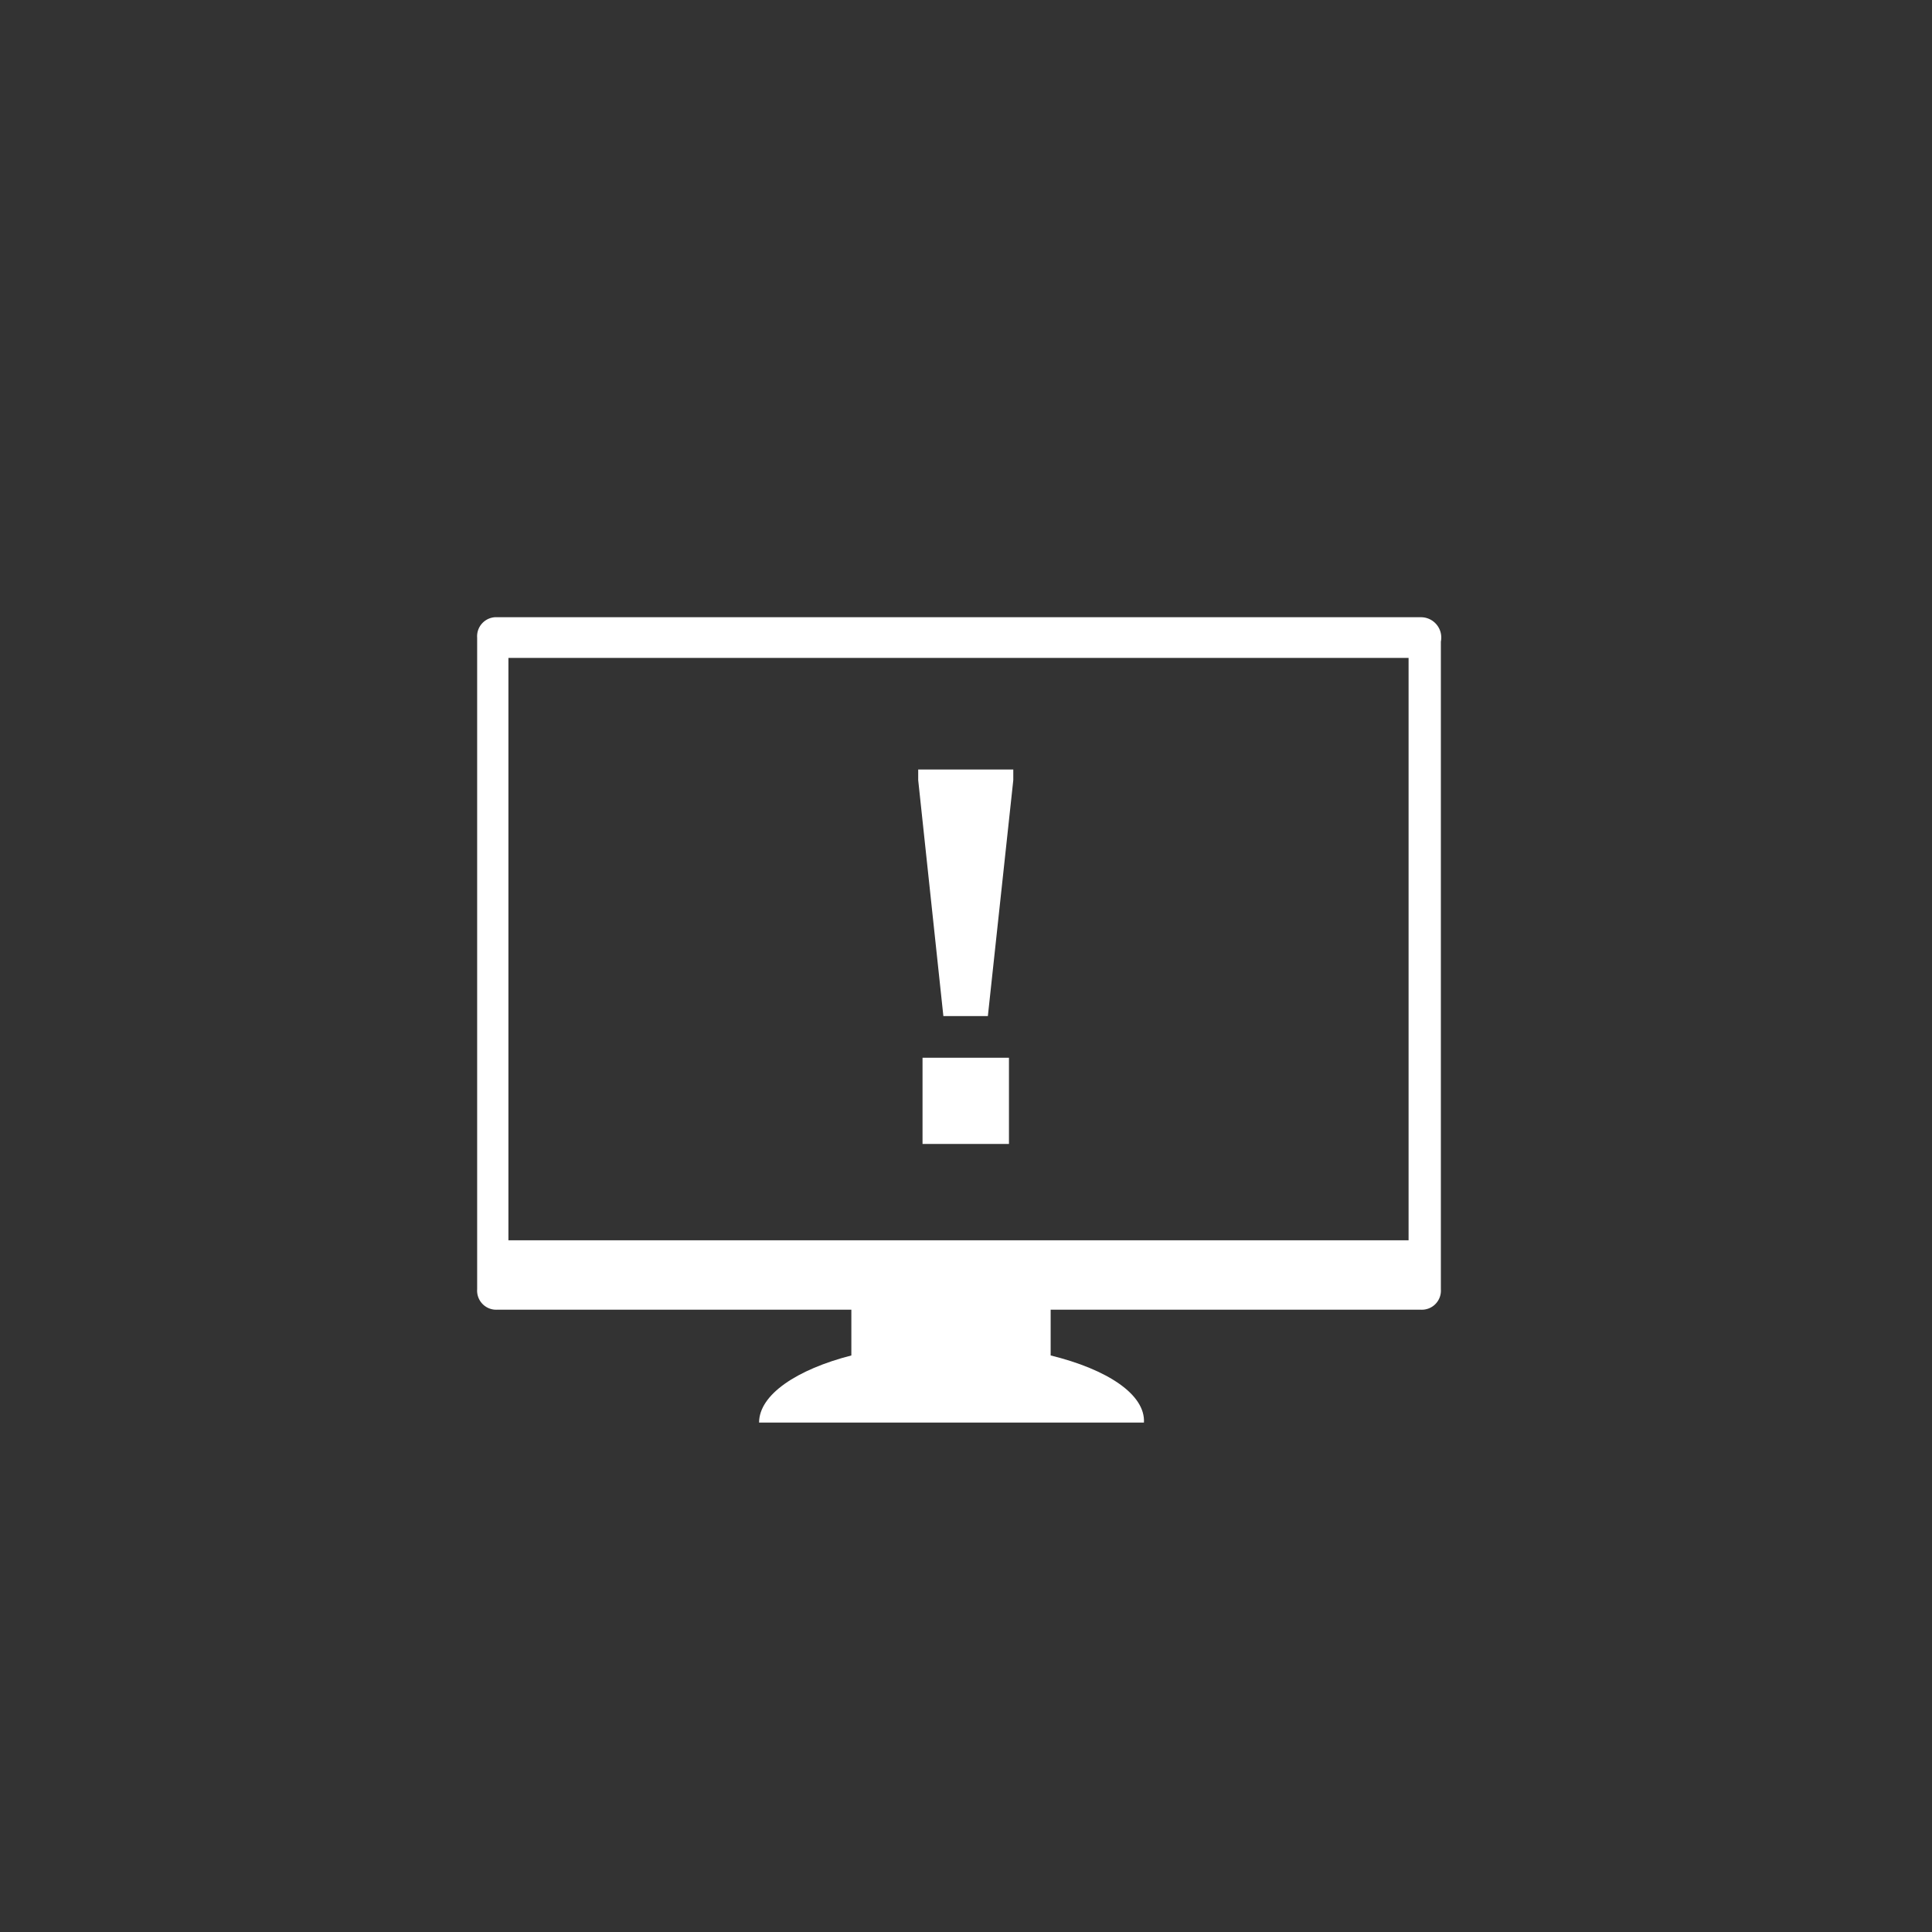 <svg id="Layer_1" data-name="Layer 1" xmlns="http://www.w3.org/2000/svg" viewBox="0 0 76 76"><rect x="0" y="0" width="76" height="76" fill="#333333" stroke="none"/><defs><style>.cls-1,.cls-2{fill:#fff;}.cls-1{fill-rule:evenodd;}</style></defs><title>icon_Data_breach_white</title><path class="cls-1" d="M41.33,53.32V51H33.49v2.32c-2.14.55-3.63,1.54-3.63,2.64H45C45.06,54.86,43.57,53.87,41.33,53.32Z"/><path class="cls-1" d="M55.41,48.79H20V25.88H55.41Zm.48-24.51H19.56a.75.75,0,0,0-.79.8V50.72a.75.75,0,0,0,.79.8H55.89a.75.75,0,0,0,.79-.8V25.24A.8.8,0,0,0,55.89,24.28Z"/><path class="cls-2" d="M36.12,30.69v-.42h3.74v.42l-1,9.28H37.11Zm.17,10.92h3.4V45h-3.4Z"/></svg>